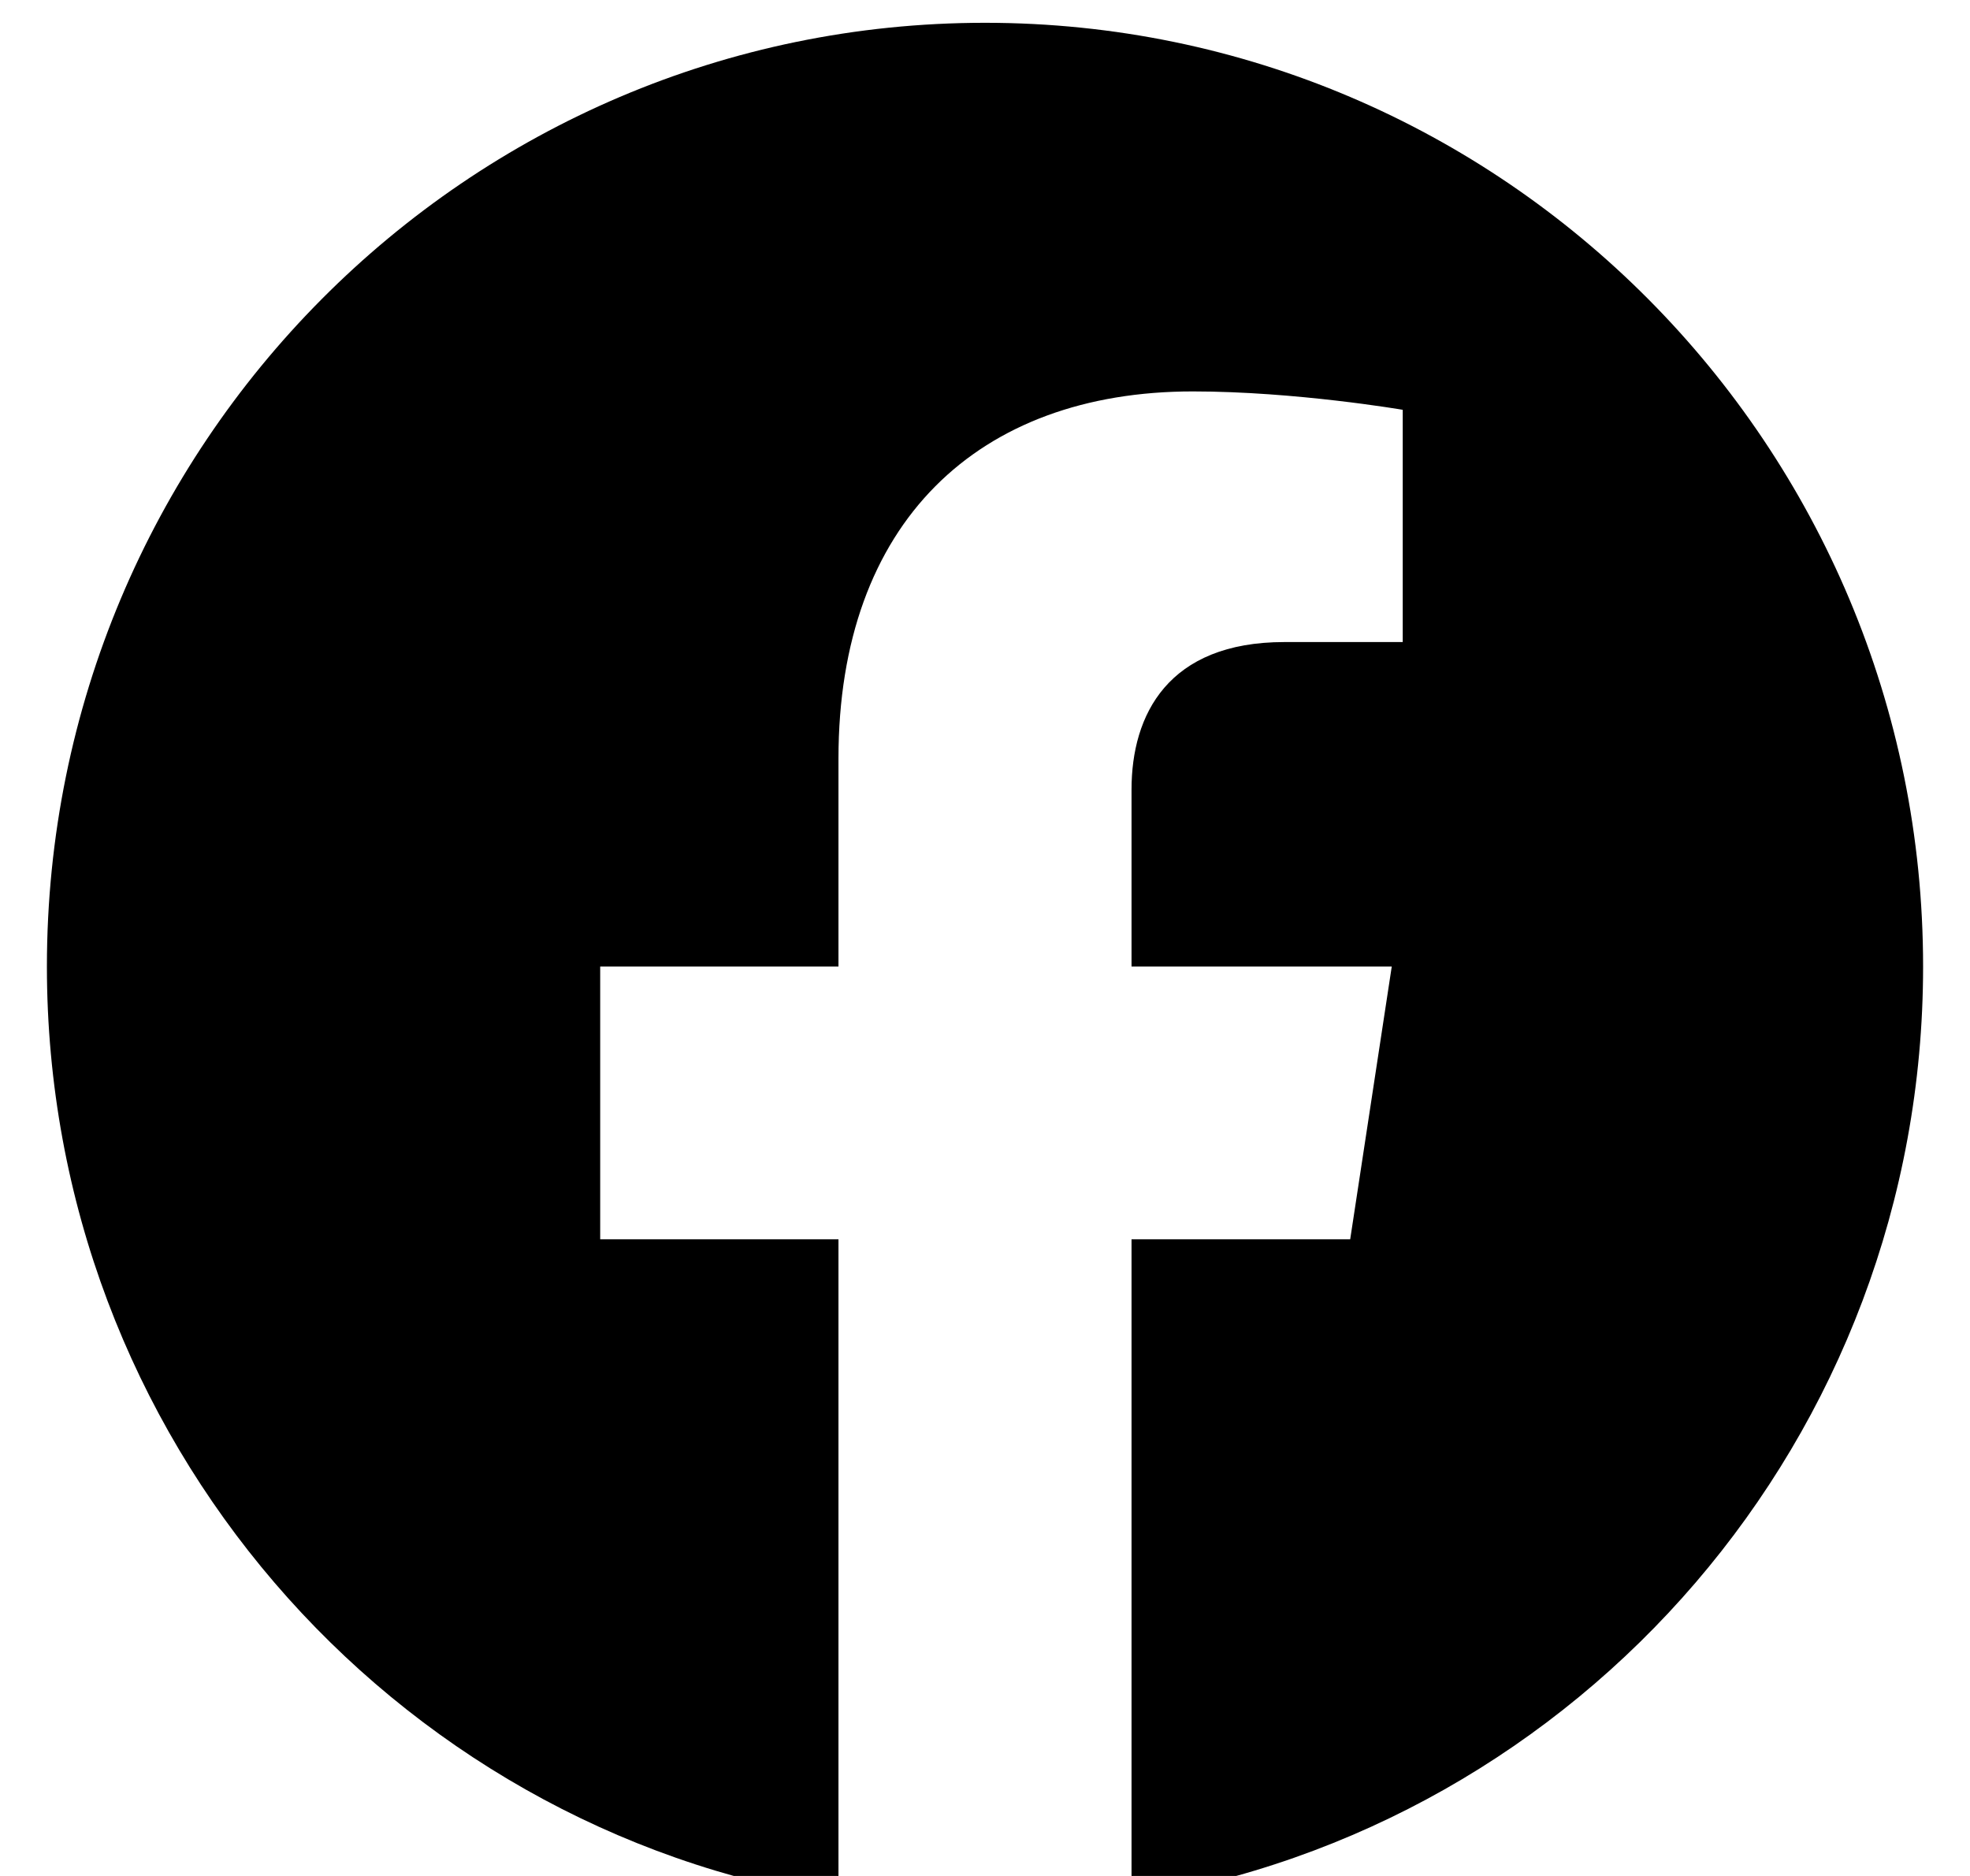 <svg width="21" height="20" viewBox="0 0 21 20" fill="none" xmlns="http://www.w3.org/2000/svg">
<g clip-path="url(#clip0_709_7094)">
<g clip-path="url(#clip1_709_7094)">
<path d="M20.5 10.304C20.5 4.747 16.023 0.243 10.5 0.243C4.977 0.243 0.5 4.747 0.5 10.304C0.5 15.325 4.157 19.488 8.938 20.243V13.212H6.398V10.304H8.938V8.087C8.938 5.566 10.431 4.173 12.715 4.173C13.809 4.173 14.953 4.369 14.953 4.369V6.845H13.692C12.45 6.845 12.062 7.621 12.062 8.417V10.304H14.836L14.393 13.212H12.062V20.243C16.843 19.488 20.5 15.326 20.5 10.304Z" fill="black"/>
</g>
</g>
<defs>
<clipPath id="clip0_709_7094">
<rect width="20" height="20" fill="white" transform="translate(0.5)"/>
</clipPath>
<clipPath id="clip1_709_7094">
<rect width="20" height="21" fill="white" transform="translate(0.5)"/>
</clipPath>
</defs>
</svg>
